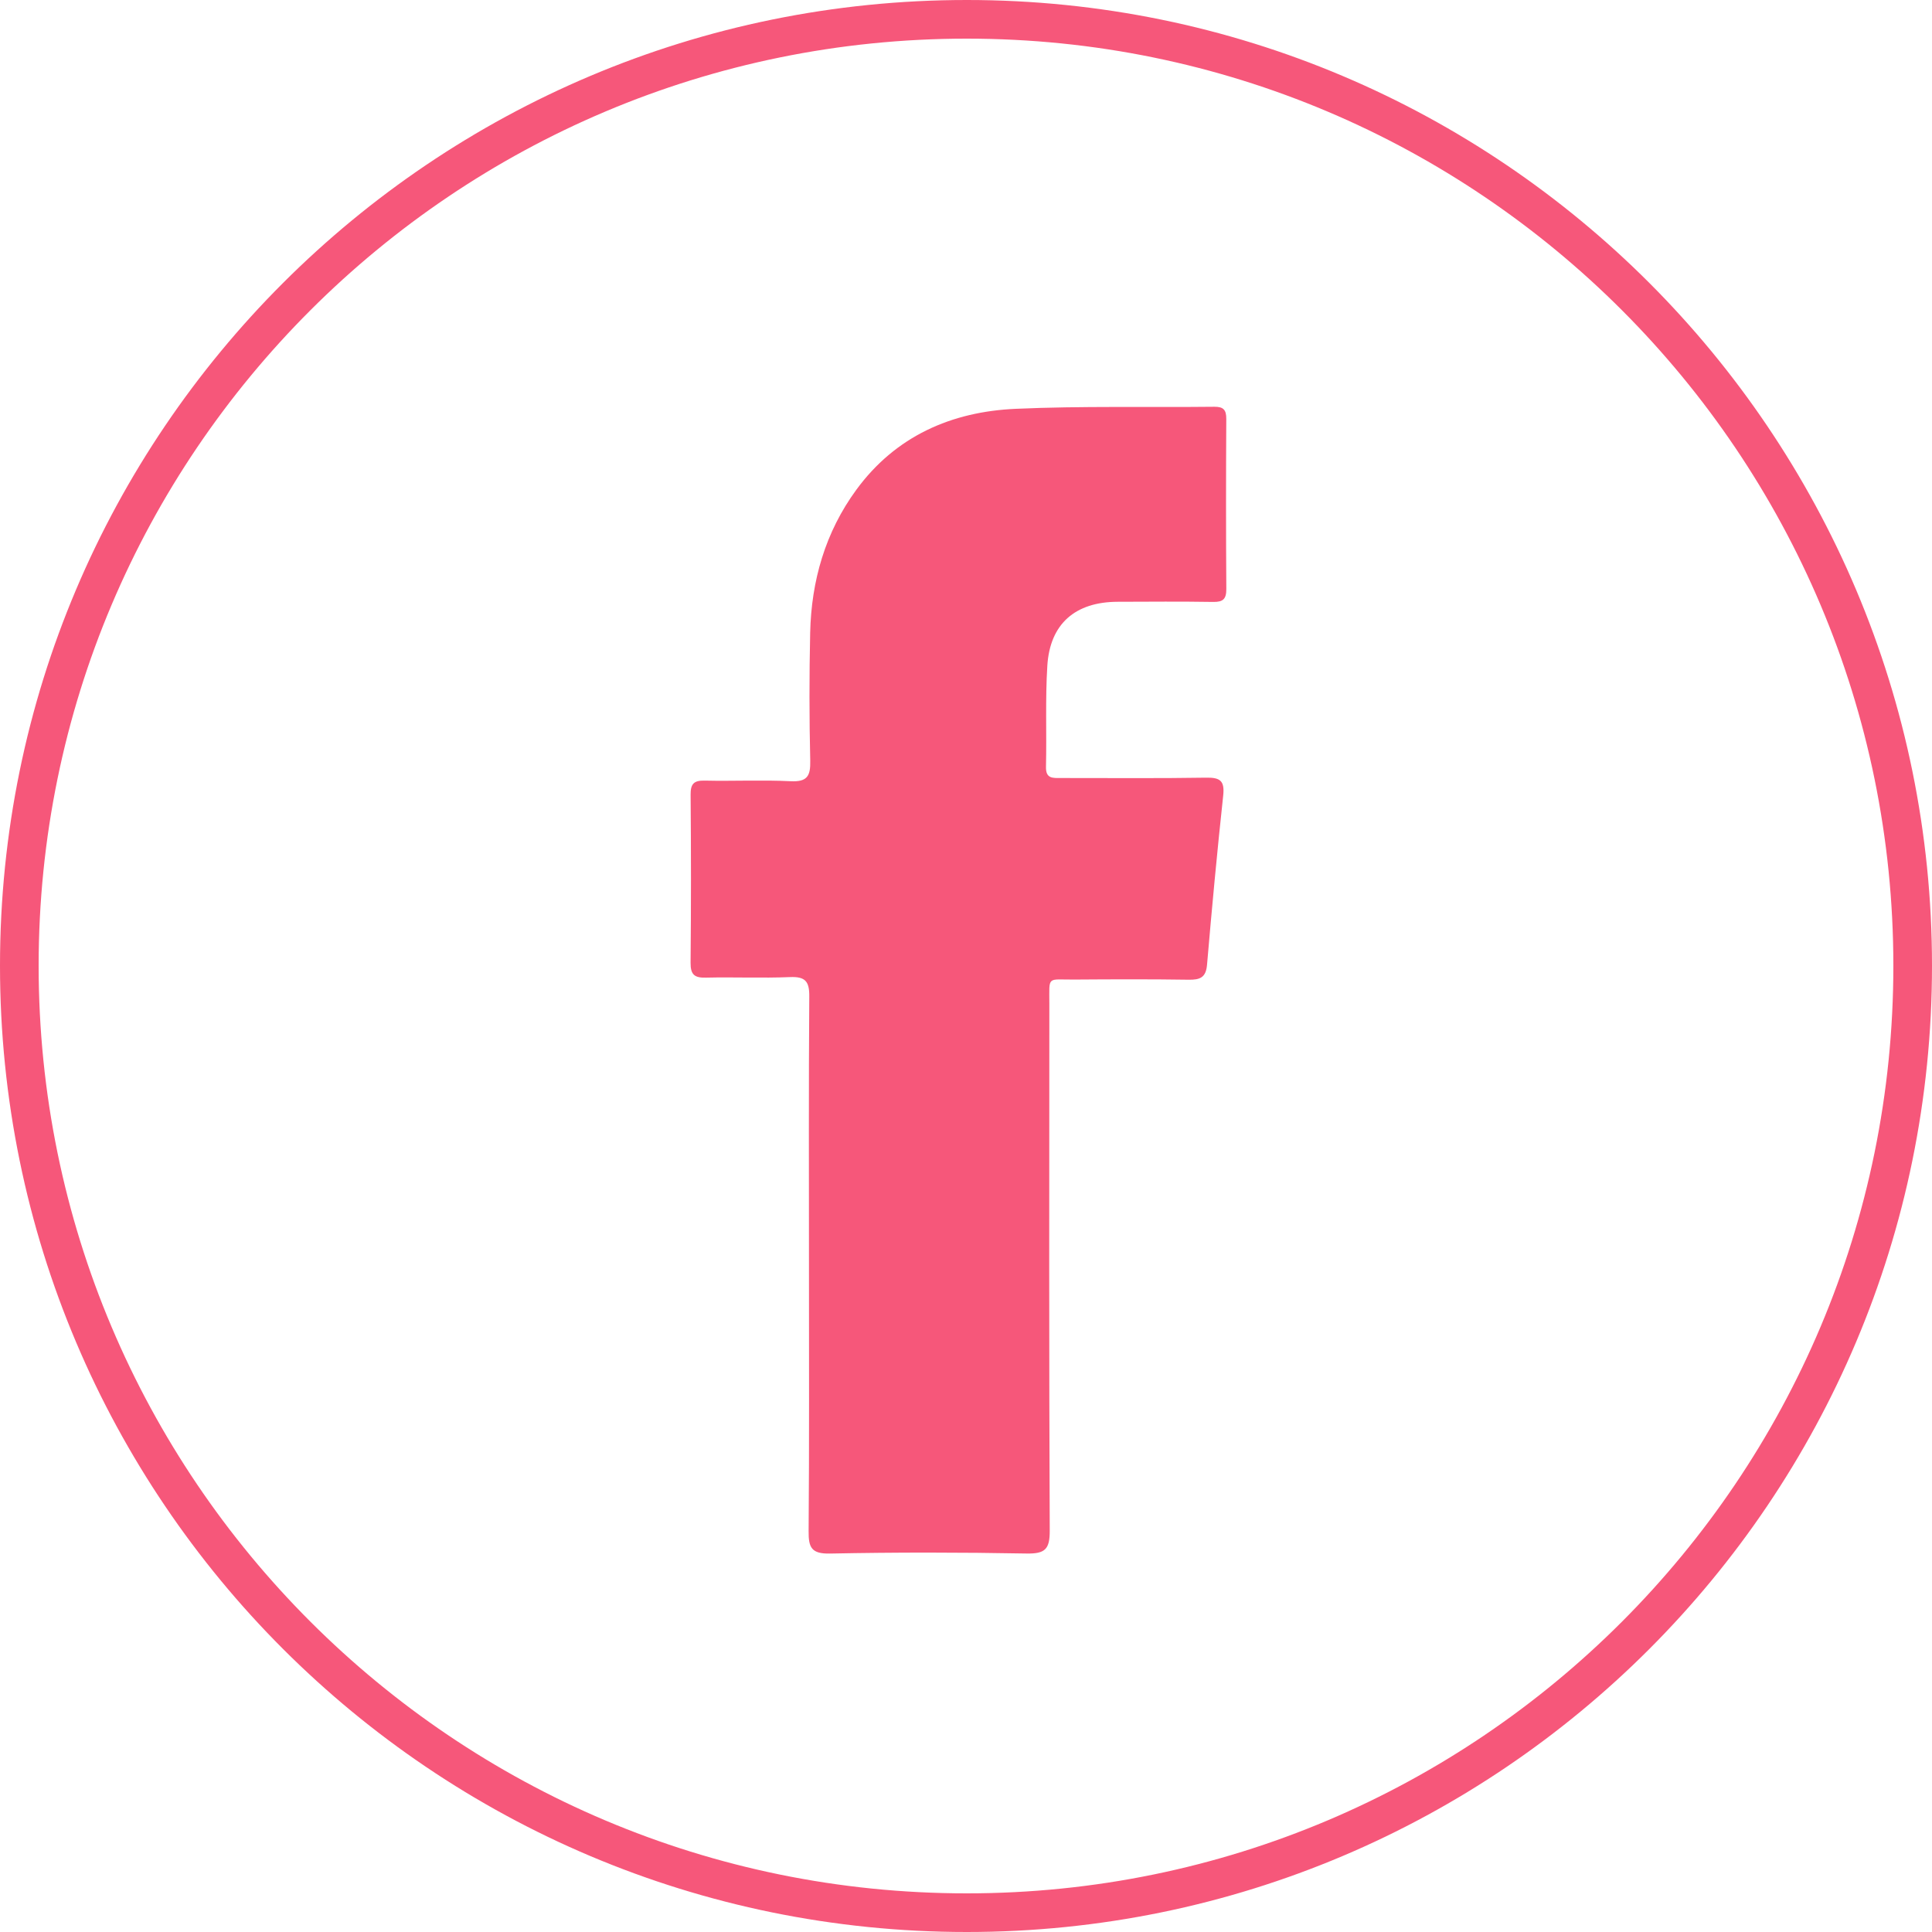 <?xml version="1.0" encoding="UTF-8"?>
<svg width="50px" height="50px" viewBox="0 0 50 50" version="1.1" xmlns="http://www.w3.org/2000/svg" xmlns:xlink="http://www.w3.org/1999/xlink">
    <!-- Generator: Sketch 50.2 (55047) - http://www.bohemiancoding.com/sketch -->
    <title>icon/facebook</title>
    <desc>Created with Sketch.</desc>
    <defs></defs>
    <g id="icon/facebook" stroke="none" stroke-width="1" fill="none" fill-rule="evenodd">
        <path d="M20.936,32.756 C20.936,30.432 20.927,28.109 20.944,25.786 C20.948,25.394 20.837,25.271 20.445,25.287 C19.721,25.317 18.995,25.284 18.27,25.301 C17.977,25.309 17.869,25.227 17.872,24.916 C17.886,23.467 17.885,22.016 17.873,20.566 C17.871,20.288 17.955,20.196 18.237,20.202 C18.978,20.219 19.721,20.181 20.46,20.218 C20.889,20.239 20.978,20.087 20.969,19.689 C20.943,18.586 20.943,17.481 20.967,16.377 C20.997,15.03 21.359,13.772 22.161,12.676 C23.177,11.288 24.621,10.654 26.287,10.58 C27.998,10.504 29.714,10.546 31.427,10.527 C31.666,10.525 31.737,10.61 31.736,10.842 C31.728,12.308 31.727,13.775 31.737,15.241 C31.739,15.502 31.654,15.582 31.398,15.578 C30.574,15.565 29.75,15.571 28.926,15.574 C27.83,15.577 27.173,16.141 27.105,17.227 C27.05,18.097 27.09,18.972 27.07,19.845 C27.062,20.156 27.247,20.135 27.453,20.135 C28.705,20.133 29.957,20.147 31.209,20.126 C31.577,20.119 31.698,20.204 31.656,20.591 C31.499,22.048 31.363,23.507 31.238,24.968 C31.21,25.297 31.059,25.36 30.763,25.355 C29.776,25.34 28.787,25.344 27.798,25.351 C27.088,25.355 27.157,25.247 27.157,25.971 C27.154,30.518 27.148,35.066 27.167,39.614 C27.169,40.094 27.047,40.213 26.571,40.205 C24.875,40.174 23.177,40.172 21.48,40.206 C21.002,40.215 20.923,40.053 20.927,39.626 C20.945,37.336 20.936,35.046 20.936,32.756" id="Fill-4" fill="#f6577a"></path>
        <path d="M50,24.993 C50,38.805 38.819,50 25.021,50 C11.195,50 0,38.805 0,24.993 C0,11.195 11.195,0 25.021,0 C38.819,0 50,11.195 50,24.993 Z M49,24.993 C49,11.748 38.266,1 25.02,1 C11.748,1 1,11.748 1,24.993 C1,38.252 11.748,49 25.02,49 C38.266,49 49,38.252 49,24.993 Z" id="Combined-Shape" fill="#f6577a"></path>
    </g>
</svg>
